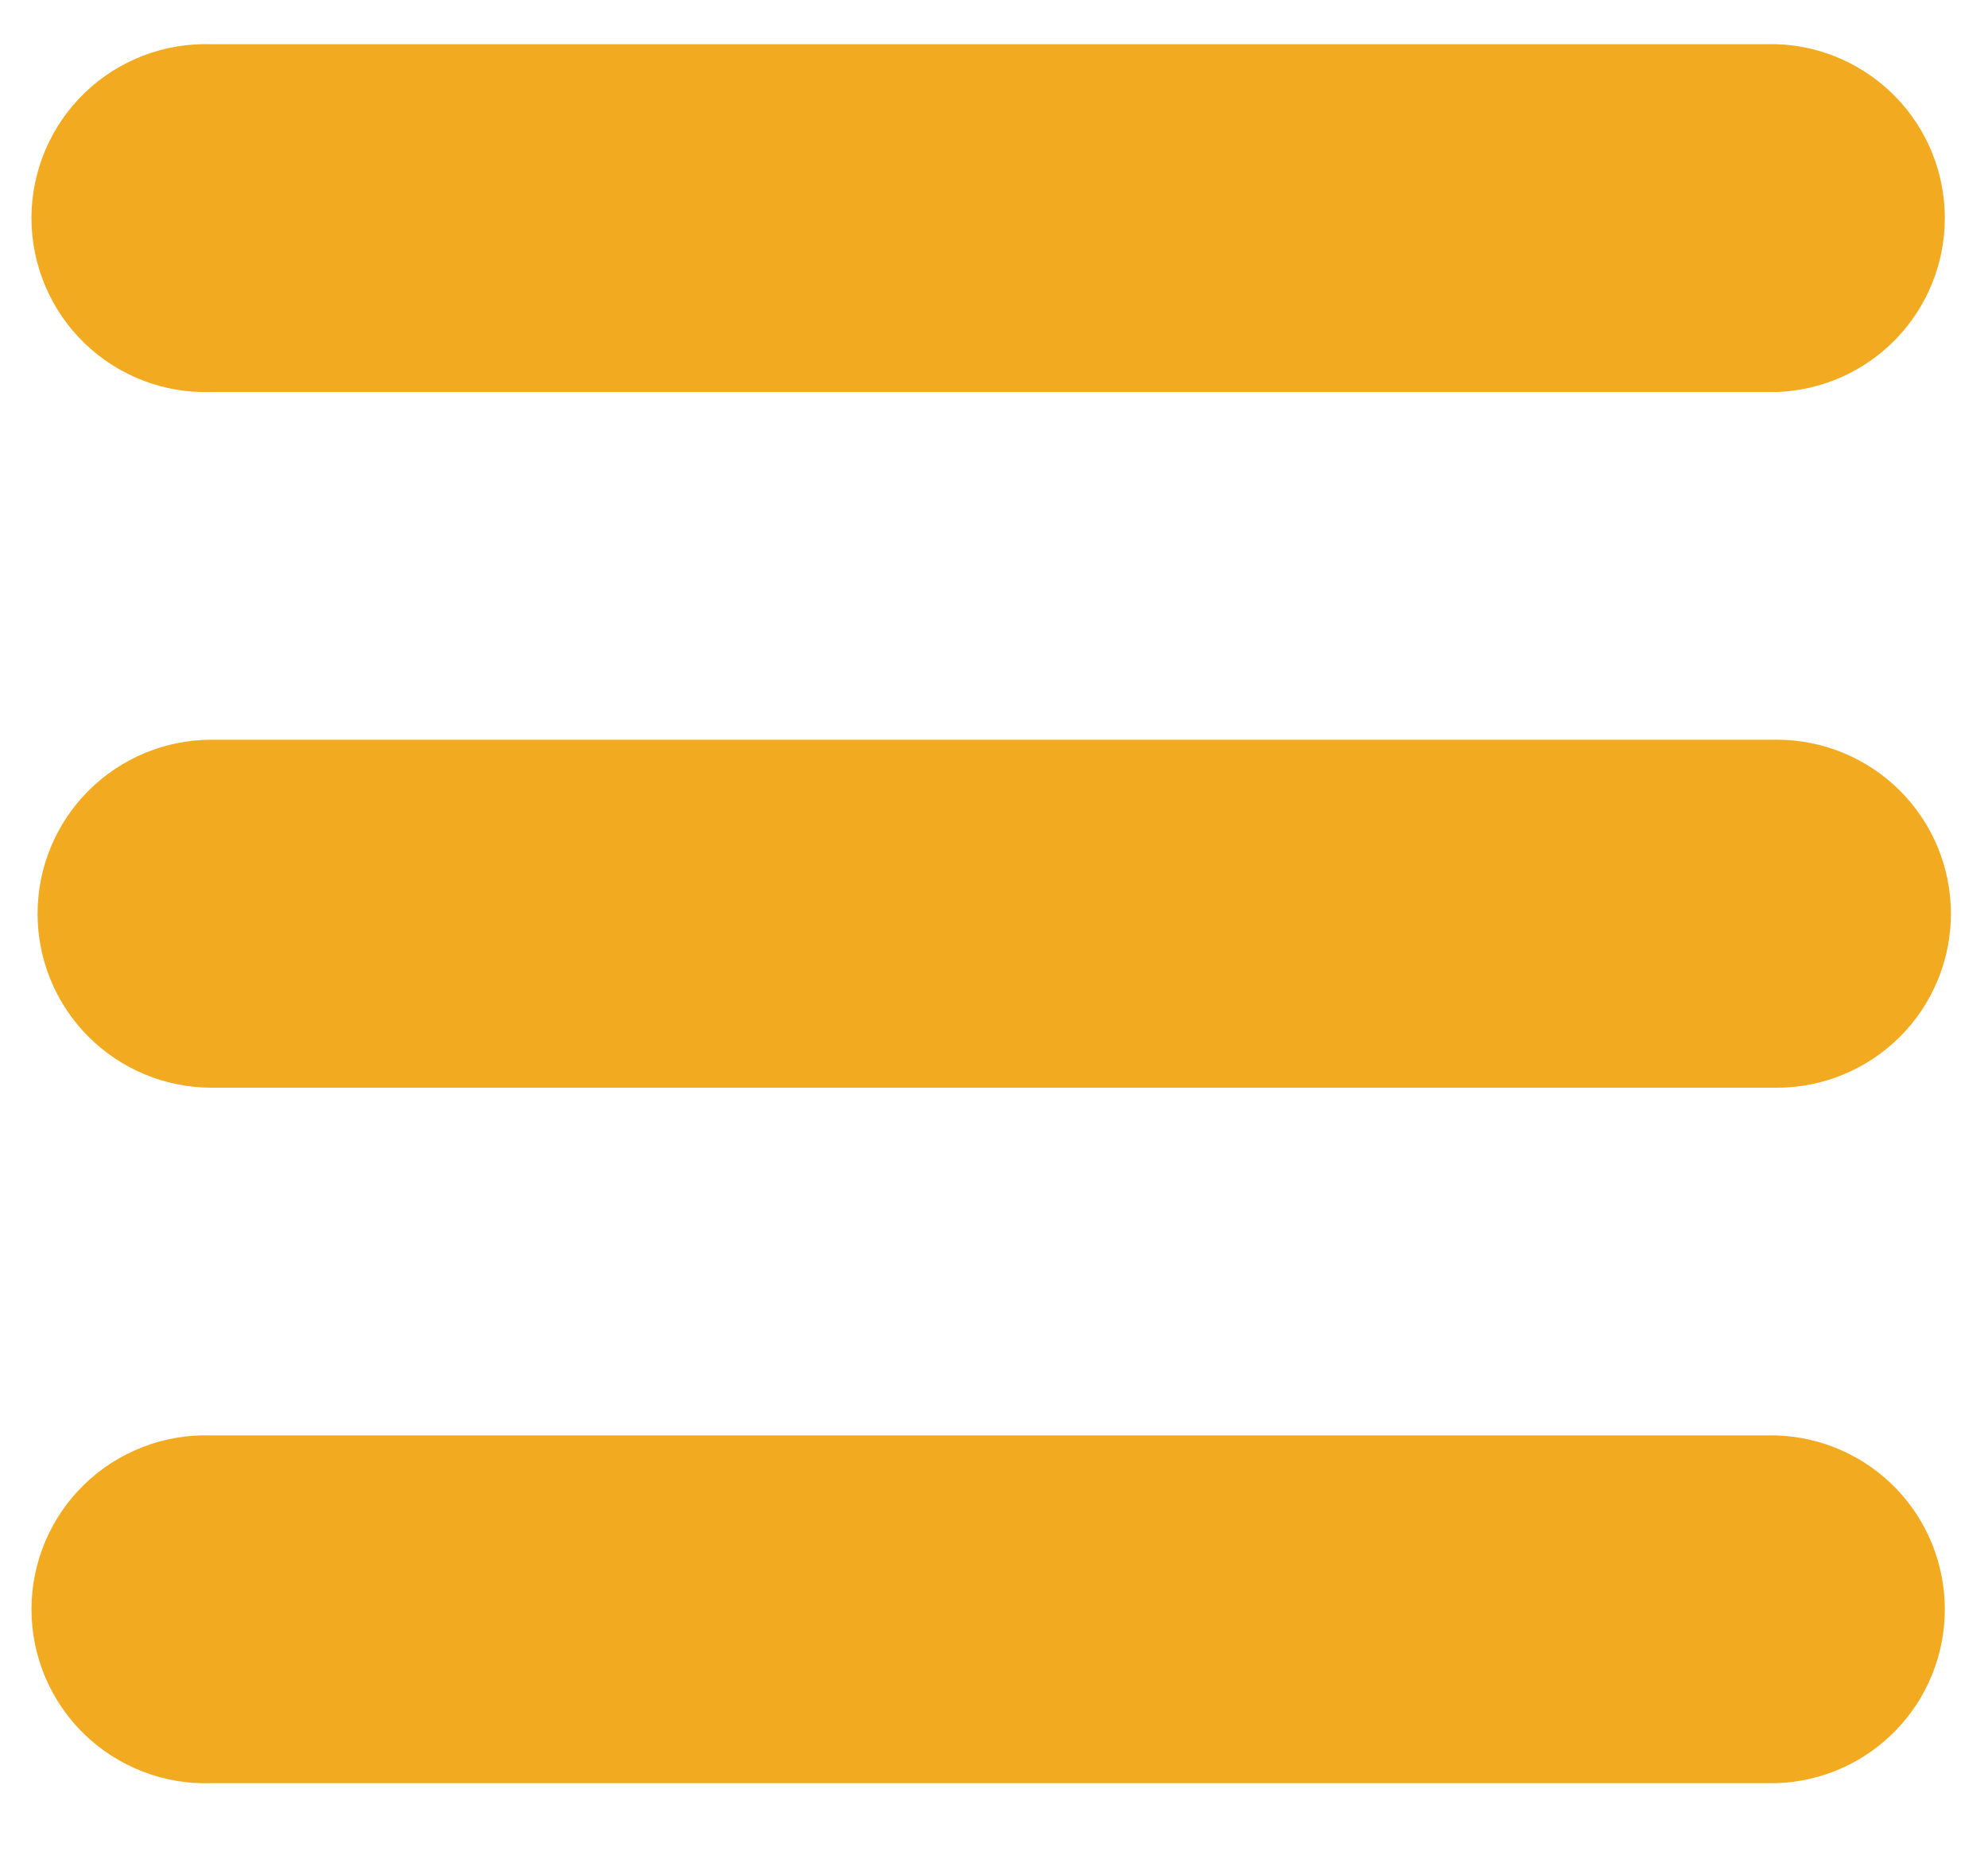 <svg width="29" height="27" viewBox="0 0 29 27" fill="none" xmlns="http://www.w3.org/2000/svg">
<path fill-rule="evenodd" clip-rule="evenodd" d="M3.086 5.719H25.921C26.578 5.696 27.201 5.418 27.658 4.945C28.115 4.472 28.37 3.84 28.37 3.182C28.37 2.524 28.115 1.892 27.658 1.419C27.201 0.946 26.578 0.668 25.921 0.645H3.086C2.745 0.634 2.406 0.69 2.088 0.812C1.77 0.935 1.479 1.119 1.234 1.356C0.989 1.593 0.794 1.877 0.661 2.19C0.528 2.504 0.459 2.841 0.459 3.182C0.459 3.523 0.528 3.86 0.661 4.174C0.794 4.488 0.989 4.771 1.234 5.008C1.479 5.245 1.77 5.43 2.088 5.552C2.406 5.674 2.745 5.731 3.086 5.719ZM25.921 10.792H3.086C2.413 10.792 1.767 11.06 1.291 11.536C0.815 12.012 0.548 12.657 0.548 13.33C0.548 14.004 0.815 14.649 1.291 15.125C1.767 15.601 2.413 15.869 3.086 15.869H25.921C26.594 15.869 27.239 15.601 27.716 15.125C28.192 14.649 28.459 14.004 28.459 13.33C28.459 12.657 28.192 12.012 27.716 11.536C27.239 11.06 26.594 10.792 25.921 10.792ZM25.921 20.942H3.086C2.745 20.93 2.406 20.987 2.088 21.109C1.77 21.231 1.479 21.416 1.234 21.653C0.989 21.89 0.794 22.173 0.661 22.487C0.528 22.801 0.459 23.138 0.459 23.479C0.459 23.82 0.528 24.157 0.661 24.471C0.794 24.784 0.989 25.068 1.234 25.305C1.479 25.541 1.77 25.726 2.088 25.848C2.406 25.971 2.745 26.027 3.086 26.015H25.921C26.578 25.992 27.201 25.715 27.658 25.242C28.115 24.769 28.37 24.137 28.37 23.479C28.37 22.821 28.115 22.189 27.658 21.715C27.201 21.242 26.578 20.965 25.921 20.942Z" fill="#F2AA20"/>
</svg>
